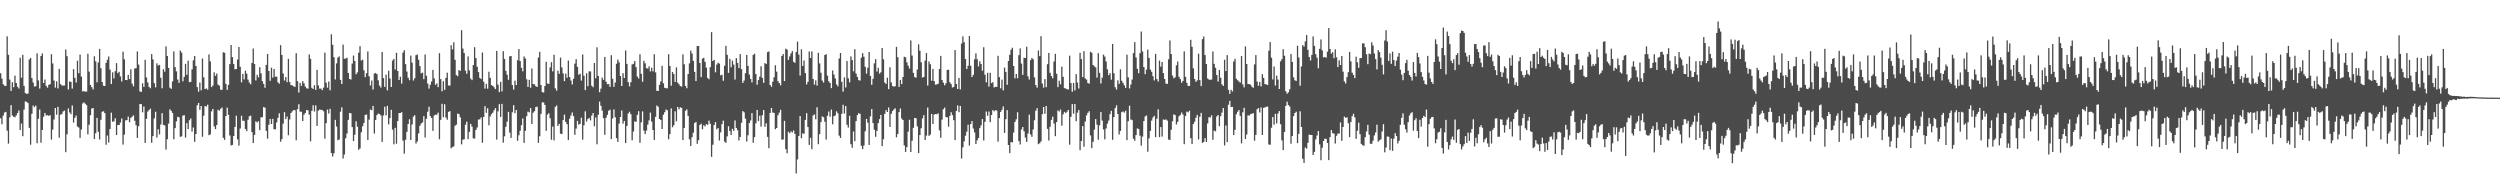<?xml version="1.0" encoding="UTF-8"?>
<svg xmlns="http://www.w3.org/2000/svg" width="1920" height="150">
  <path d="M0 56.204h1v34.649H0zM1 60.349h1v35.031H1zM2 64.739h1v24.026H2zM3 65.785h1v20.618H3zM4 66.058h1v19.842H4zM5 27.924h1v72.362H5zM6 42.107h1v68.203H6zM7 61.121h1v29.014H7zM8 69.855h1v10.879H8zM9 63.112h1v25.644H9zM10 66.973h1v22.717H10zM11 58.115h1v31.927H11zM12 63.750h1v24.862H12zM13 66.632h1v20.213H13zM14 67.980h1v16.860H14zM15 44.316h1v55.580H15zM16 59.688h1v35.221H16zM17 42.073h1v62.531H17zM18 65.936h1v18.235H18zM19 71.548h1v6.340H19zM20 72.105h1v6.127H20zM21 71.853h1v7.327H21zM22 45.646h1v52.559H22zM23 44.515h1v66.651H23zM24 59.960h1v27.425H24zM25 63.384h1v17.729H25zM26 66.438h1v15.889H26zM27 66.275h1v14.841H27zM28 40.945h1v69.066H28zM29 61.736h1v29.522H29zM30 68.017h1v16.104H30zM31 42.995h1v66.638H31zM32 41.064h1v58.700H32zM33 63.732h1v25.901H33zM34 61.100h1v25.626H34zM35 65.948h1v22.719H35zM36 67.305h1v21.154H36zM37 65.124h1v23.871H37zM38 64.661h1v23.777H38zM39 41.624h1v65.573H39zM40 48.766h1v50.776H40zM41 61.851h1v29.892H41zM42 67.273h1v15.658H42zM43 62.471h1v25.592H43zM44 67.905h1v14.182H44zM45 52.892h1v52.893H45zM46 64.552h1v23.511H46zM47 65.604h1v22.049H47zM48 65.788h1v19.838H48zM49 65.618h1v19.318H49zM50 37.971h1v78.933H50zM51 43.167h1v59.995H51zM52 68.694h1v14.607H52zM53 62.498h1v23.834H53zM54 62.906h1v24.818H54zM55 68.026h1v12.980H55zM56 53.119h1v41.035H56zM57 59.740h1v30.739H57zM58 63.380h1v25.340H58zM59 46.589h1v50.655H59zM60 56.204h1v41.726H60zM61 41.933h1v63.944H61zM62 58.756h1v40.707H62zM63 70.175h1v9.286H63zM64 69.923h1v8.650H64zM65 70.445h1v9.213H65zM66 70.290h1v10.467H66zM67 41.247h1v61.897H67zM68 54.968h1v40.815H68zM69 65.261h1v23.209H69zM70 66.946h1v16.471H70zM71 68.719h1v14.212H71zM72 43.192h1v63.623H72zM73 47.108h1v55.248H73zM74 63.242h1v27.269H74zM75 47.951h1v53.284H75zM76 37.521h1v69.597H76zM77 52.444h1v39.551H77zM78 62.991h1v22.822H78zM79 65.817h1v19.654H79zM80 66.037h1v20.861H80zM81 48.278h1v62.902H81zM82 45.879h1v58.226H82zM83 43.382h1v66.109H83zM84 53.442h1v45.647H84zM85 64.522h1v21.984H85zM86 55.566h1v37.917H86zM87 60.278h1v32.925H87zM88 54.691h1v36.113H88zM89 48.509h1v55.214H89zM90 56.216h1v39.787H90zM91 55.142h1v40.874H91zM92 58.665h1v35.500H92zM93 62.542h1v28.494H93zM94 39.704h1v71.334H94zM95 45.504h1v57.919H95zM96 61.462h1v30.984H96zM97 61.523h1v30.762H97zM98 57.491h1v32.053H98zM99 60.711h1v33.188H99zM100 53.208h1v37.352H100zM101 64.204h1v25.377H101zM102 66.291h1v22.316H102zM103 52.567h1v40.144H103zM104 52.384h1v43.772H104zM105 39.532h1v66.397H105zM106 49.601h1v47.295H106zM107 70.205h1v9.714H107zM108 70.553h1v9.412H108zM109 63.940h1v22.321H109zM110 66.692h1v15.120H110zM111 45.905h1v63.861H111zM112 59.518h1v31.703H112zM113 63.343h1v22.309H113zM114 66.733h1v17.688H114zM115 67.776h1v15.670H115zM116 41.521h1v68.160H116zM117 45.605h1v58.917H117zM118 63.821h1v27.121H118zM119 67.056h1v18.771H119zM120 48.644h1v56.981H120zM121 50.320h1v48.961H121zM122 49.796h1v53.438H122zM123 59.695h1v35.924H123zM124 67.806h1v19.071H124zM125 53.128h1v42.783H125zM126 55.032h1v41.323H126zM127 35.637h1v79.252H127zM128 42.934h1v63.951H128zM129 52.164h1v42.795H129zM130 67.312h1v16.649H130zM131 68.232h1v16.901H131zM132 62.505h1v24.207H132zM133 39.466h1v67.471H133zM134 51.558h1v46.857H134zM135 54.787h1v38.375H135zM136 61.061h1v28.661H136zM137 63.631h1v26.475H137zM138 38.805h1v66.271H138zM139 40.395h1v64.296H139zM140 62.476h1v26.287H140zM141 58.978h1v29.512H141zM142 49.038h1v56.654H142zM143 57.465h1v37.077H143zM144 46.568h1v52.584H144zM145 63.151h1v29.231H145zM146 62.867h1v28.128H146zM147 53.252h1v47.814H147zM148 46.360h1v51.565H148zM149 42.977h1v65.921H149zM150 50.613h1v52.289H150zM151 66.866h1v14.026H151zM152 70.397h1v8.654H152zM153 63.389h1v20.893H153zM154 69.376h1v12.042H154zM155 44.968h1v60.037H155zM156 59.317h1v29.567H156zM157 68.452h1v12.955H157zM158 67.900h1v13.987H158zM159 68.909h1v11.495H159zM160 41.780h1v62.055H160zM161 47.177h1v56.043H161zM162 66.870h1v18.682H162zM163 65.666h1v17.981H163zM164 55.545h1v41.598H164zM165 58.191h1v40.984H165zM166 56.456h1v39.586H166zM167 64.954h1v19.355H167zM168 65.861h1v19.149H168zM169 68.852h1v14.683H169zM170 69.022h1v13.543H170zM171 40.162h1v65.690H171zM172 40.542h1v66.901H172zM173 64.410h1v24.699H173zM174 69.010h1v13.667H174zM175 65.151h1v23.024H175zM176 49.258h1v54.788H176zM177 34.543h1v77.175H177zM178 43.886h1v67.354H178zM179 49.097h1v55.335H179zM180 53.233h1v44.244H180zM181 52.975h1v35.896H181zM182 45.747h1v61.325H182zM183 36.088h1v75.759H183zM184 51.302h1v47.404H184zM185 63.222h1v25.713H185zM186 56.790h1v35.928H186zM187 60.976h1v31.792H187zM188 54.266h1v44.878H188zM189 56.554h1v44.168H189zM190 61.150h1v30.877H190zM191 63.366h1v25.935H191zM192 64.719h1v24.095H192zM193 48.319h1v53.145H193zM194 37.280h1v72.609H194zM195 49.182h1v54.466H195zM196 61.748h1v31.412H196zM197 57.424h1v36.560H197zM198 59.397h1v33.694H198zM199 51.620h1v48.363H199zM200 56.326h1v33.811H200zM201 62.320h1v27.707H201zM202 64.426h1v17.807H202zM203 67.385h1v15.308H203zM204 49.894h1v50.616H204zM205 41.416h1v65.086H205zM206 54.547h1v41.236H206zM207 62.080h1v29.263H207zM208 51.956h1v43.317H208zM209 59.587h1v31.689H209zM210 52.979h1v46.306H210zM211 58.926h1v40.348H211zM212 58.903h1v35.102H212zM213 63.229h1v27.315H213zM214 64.281h1v22.765H214zM215 34.650h1v74.225H215zM216 42.192h1v64.653H216zM217 56.447h1v38.464H217zM218 61.839h1v24.308H218zM219 59.193h1v32.293H219zM220 63.137h1v26.377H220zM221 45.186h1v58.677H221zM222 63.013h1v28.730H222zM223 65.323h1v21.485H223zM224 65.611h1v19.895H224zM225 66.254h1v18.288H225zM226 66.763h1v17.897H226zM227 40.851h1v66.889H227zM228 62.347h1v21.444H228zM229 71.082h1v8.963H229zM230 63.663h1v22.099H230zM231 65.952h1v19.854H231zM232 62.329h1v30.591H232zM233 63.998h1v24.074H233zM234 66.479h1v20.259H234zM235 67.813h1v16.683H235zM236 68.122h1v16.665H236zM237 41.782h1v46.239H237zM238 45.168h1v63.369H238zM239 67.435h1v17.645H239zM240 68.365h1v12.474H240zM241 65.444h1v20.220H241zM242 68.996h1v11.936H242zM243 53.675h1v43.021H243zM244 65.584h1v19.389H244zM245 68.095h1v16.056H245zM246 68.015h1v16.308H246zM247 69.228h1v15.239H247zM248 67.296h1v18.162H248zM249 40.423h1v66.139H249zM250 63.474h1v31.135H250zM251 67.344h1v16.832H251zM252 62.595h1v24.575H252zM253 69.331h1v14.280H253zM254 26.292h1v91.208H254zM255 34.385h1v85.814H255zM256 43.909h1v73.781H256zM257 61.011h1v31.051H257zM258 48.704h1v48.471H258zM259 44.236h1v63.374H259zM260 43.309h1v63.864H260zM261 61.356h1v24.452H261zM262 64.508h1v17.956H262zM263 34.232h1v87.508H263zM264 45.126h1v73.543H264zM265 44.980h1v61.193H265zM266 44.318h1v58.219H266zM267 55.989h1v36.084H267zM268 60.638h1v26.104H268zM269 61.102h1v25.949H269zM270 48.841h1v48.739H270zM271 42.634h1v65.718H271zM272 46.857h1v56.667H272zM273 57.053h1v36.065H273zM274 55.600h1v41.737H274zM275 40.464h1v74.580H275zM276 35.426h1v78.519H276zM277 46.470h1v55.177H277zM278 45.815h1v51.181H278zM279 53.954h1v40.471H279zM280 59.253h1v29.041H280zM281 56.220h1v31.739H281zM282 39.542h1v67.942H282zM283 58.559h1v33.305H283zM284 65.641h1v18.540H284zM285 61.844h1v22.827H285zM286 68.754h1v12.602H286zM287 56.545h1v46.038H287zM288 55.991h1v36.157H288zM289 56.921h1v31.451H289zM290 61.677h1v25.537H290zM291 65.721h1v21.861H291zM292 67.220h1v21.394H292zM293 39.901h1v69.048H293zM294 59.935h1v28.737H294zM295 66.696h1v15.253H295zM296 57.346h1v31.208H296zM297 69.381h1v11.925H297zM298 54.323h1v41.195H298zM299 60.269h1v30.391H299zM300 66.797h1v17.535H300zM301 46.511h1v53.035H301zM302 45.323h1v65.525H302zM303 53.357h1v44.841H303zM304 40.562h1v69.842H304zM305 54.533h1v38.439H305zM306 61.455h1v25.360H306zM307 58.937h1v27.853H307zM308 64.206h1v21.904H308zM309 40.405h1v67.562H309zM310 38.610h1v79.469H310zM311 49.258h1v58.066H311zM312 54.943h1v46.331H312zM313 59.640h1v35.615H313zM314 61.617h1v30.002H314zM315 42.705h1v64.809H315zM316 48.061h1v47.528H316zM317 61.860h1v27.762H317zM318 60.132h1v28.322H318zM319 42.375h1v67.837H319zM320 41.858h1v66.741H320zM321 45.889h1v56.619H321zM322 50.718h1v45.875H322zM323 56.326h1v38.613H323zM324 55.740h1v38.249H324zM325 60.818h1v28.425H325zM326 41.814h1v63.825H326zM327 58.195h1v33.042H327zM328 64.162h1v21.639H328zM329 68.067h1v13.916H329zM330 65.147h1v24.035H330zM331 62.576h1v28.000H331zM332 53.654h1v46.871H332zM333 60.233h1v28.494H333zM334 65.149h1v22.879H334zM335 63.993h1v24.099H335zM336 66.920h1v19.590H336zM337 40.849h1v66.130H337zM338 60.770h1v31.273H338zM339 70.150h1v9.577H339zM340 62.375h1v27.615H340zM341 69.033h1v11.032H341zM342 59.795h1v30.547H342zM343 55.833h1v36.113H343zM344 65.652h1v20.238H344zM345 65.810h1v19.526H345zM346 34.715h1v79.171H346zM347 37.962h1v75.058H347zM348 32.515h1v79.794H348zM349 45.941h1v50.634H349zM350 57.653h1v38.045H350zM351 58.582h1v28.677H351zM352 53.810h1v33.868H352zM353 54.430h1v35.688H353zM354 23.170h1v87.720H354zM355 37.326h1v70.014H355zM356 40.718h1v66.239H356zM357 54.247h1v41.534H357zM358 56.616h1v36.807H358zM359 43.293h1v63.552H359zM360 54.048h1v47.212H360zM361 60.331h1v34.818H361zM362 61.517h1v35.706H362zM363 49.951h1v56.304H363zM364 36.262h1v70.240H364zM365 44.625h1v55.175H365zM366 51.256h1v46.706H366zM367 55.344h1v36.491H367zM368 59.809h1v31.829H368zM369 60.745h1v29.480H369zM370 40.306h1v69.304H370zM371 62.737h1v27.137H371zM372 68.058h1v13.433H372zM373 64.359h1v22.275H373zM374 68.090h1v15.081H374zM375 55.090h1v41.090H375zM376 59.777h1v29.664H376zM377 65.314h1v22.408H377zM378 65.991h1v20.529H378zM379 67.058h1v17.613H379zM380 68.388h1v14.656H380zM381 39.084h1v68.119H381zM382 64.964h1v20.547H382zM383 70.686h1v9.361H383zM384 62.872h1v26.885H384zM385 70.196h1v9.570H385zM386 39.297h1v70.286H386zM387 45.236h1v59.474H387zM388 54.442h1v42.939H388zM389 57.372h1v36.006H389zM390 61.276h1v24.623H390zM391 43.284h1v58.542H391zM392 42.986h1v62.934H392zM393 65.330h1v20.961H393zM394 68.839h1v11.973H394zM395 61.931h1v24.981H395zM396 65.321h1v19.146H396zM397 46.243h1v61.909H397zM398 37.706h1v66.173H398zM399 46.875h1v53.506H399zM400 52.057h1v44.076H400zM401 54.797h1v36.194H401zM402 43.366h1v66.352H402zM403 44.950h1v55.500H403zM404 60.855h1v28.386H404zM405 66.767h1v18.968H405zM406 61.276h1v24.983H406zM407 67.403h1v15.589H407zM408 52.654h1v42.559H408zM409 64.536h1v21.975H409zM410 64.767h1v20.655H410zM411 66.135h1v16.159H411zM412 66.831h1v15.022H412zM413 44.211h1v65.525H413zM414 39.782h1v64.877H414zM415 65.275h1v22.177H415zM416 70.720h1v7.885H416zM417 71.086h1v7.601H417zM418 66.028h1v14.568H418zM419 47.472h1v52.966H419zM420 64.089h1v23.916H420zM421 64.483h1v22.527H421zM422 51.750h1v39.080H422zM423 47.784h1v59.522H423zM424 54.815h1v42.403H424zM425 42.087h1v65.772H425zM426 67.857h1v14.221H426zM427 69.569h1v11.440H427zM428 54.282h1v42.497H428zM429 56.703h1v38.480H429zM430 44.263h1v58.402H430zM431 51.773h1v51.259H431zM432 56.394h1v35.809H432zM433 62.313h1v25.798H433zM434 56.511h1v37.061H434zM435 59.720h1v35.656H435zM436 46.509h1v61.025H436zM437 59.161h1v31.966H437zM438 61.784h1v26.883H438zM439 64.874h1v21.506H439zM440 60.455h1v28.796H440zM441 48.859h1v54.676H441zM442 45.424h1v53.360H442zM443 51.352h1v41.479H443zM444 57.330h1v38.428H444zM445 56.600h1v38.544H445zM446 61.908h1v28.501H446zM447 41.808h1v65.434H447zM448 58.141h1v38.043H448zM449 69.164h1v16.338H449zM450 56.252h1v37.077H450zM451 66.183h1v25.269H451zM452 54.797h1v35.734H452zM453 54.902h1v37.578H453zM454 65.842h1v22.941H454zM455 66.989h1v19.794H455zM456 48.395h1v48.599H456zM457 60.118h1v30.119H457zM458 36.369h1v74.466H458zM459 58.379h1v29.714H459zM460 70.811h1v7.208H460zM461 68.108h1v13.156H461zM462 59.560h1v25.390H462zM463 61.317h1v29.480H463zM464 43.712h1v59.812H464zM465 62.748h1v27.665H465zM466 64.687h1v23.548H466zM467 64.636h1v20.412H467zM468 66.717h1v17.523H468zM469 42.400h1v64.385H469zM470 60.489h1v30.483H470zM471 66.735h1v17.331H471zM472 63.368h1v26.688H472zM473 48.946h1v57.148H473zM474 45.749h1v63.179H474zM475 47.896h1v47.036H475zM476 58.347h1v31.501H476zM477 66.039h1v18.833H477zM478 56.232h1v38.723H478zM479 59.956h1v32.898H479zM480 38.773h1v71.103H480zM481 49.043h1v47.697H481zM482 63.119h1v24.031H482zM483 66.355h1v19.439H483zM484 63.148h1v24.605H484zM485 49.503h1v58.261H485zM486 48.988h1v52.030H486zM487 46.841h1v46.324H487zM488 51.553h1v42.021H488zM489 58.834h1v29.393H489zM490 60.294h1v25.129H490zM491 41.673h1v68.009H491zM492 56.703h1v37.269H492zM493 62.785h1v22.758H493zM494 46.696h1v53.603H494zM495 48.624h1v54.381H495zM496 52.343h1v47.942H496zM497 52.661h1v43.088H497zM498 50.999h1v41.465H498zM499 54.817h1v31.639H499zM500 52.025h1v41.341H500zM501 54.849h1v45.015H501zM502 41.640h1v65.821H502zM503 55.605h1v34.168H503zM504 69.720h1v11.291H504zM505 69.830h1v12.216H505zM506 65.197h1v26.187H506zM507 62.492h1v29.732H507zM508 50.546h1v48.521H508zM509 63.945h1v24.186H509zM510 67.426h1v18.814H510zM511 67.726h1v16.416H511zM512 67.843h1v16.869H512zM513 41.627h1v65.383H513zM514 50.672h1v52.328H514zM515 65.858h1v17.409H515zM516 55.268h1v42.472H516zM517 56.838h1v39.345H517zM518 62.997h1v22.531H518zM519 51.732h1v41.446H519zM520 63.448h1v18.668H520zM521 64.719h1v19.245H521zM522 66.101h1v16.324H522zM523 66.586h1v16.253H523zM524 41.755h1v65.864H524zM525 49.333h1v48.922H525zM526 66.046h1v19.071H526zM527 67.790h1v16.205H527zM528 56.813h1v32.197H528zM529 48.711h1v58.302H529zM530 38.887h1v73.227H530zM531 41.089h1v64.342H531zM532 46.804h1v55.127H532zM533 55.195h1v39.249H533zM534 62.258h1v31.373H534zM535 35.387h1v75.035H535zM536 35.289h1v72.399H536zM537 48.372h1v47.631H537zM538 59.241h1v35.731H538zM539 44.994h1v54.330H539zM540 44.405h1v51.801H540zM541 47.516h1v49.542H541zM542 51.913h1v43.362H542zM543 59.903h1v35.997H543zM544 60.864h1v31.776H544zM545 51.563h1v43.445H545zM546 24.692h1v95.798H546zM547 46.834h1v64.315H547zM548 46.051h1v49.915H548zM549 55.531h1v38.283H549zM550 49.606h1v49.757H550zM551 48.116h1v50.181H551zM552 48.841h1v59.101H552zM553 57.870h1v43.802H553zM554 57.397h1v37.952H554zM555 61.990h1v30.678H555zM556 50.500h1v58.235H556zM557 35.159h1v74.580H557zM558 42.162h1v62.579H558zM559 55.943h1v41.021H559zM560 45.135h1v55.463H560zM561 51.677h1v52.007H561zM562 46.532h1v52.380H562zM563 49.603h1v50.881H563zM564 61.102h1v31.401H564zM565 44.614h1v53.715H565zM566 48.294h1v51.767H566zM567 52.274h1v55.610H567zM568 41.549h1v63.609H568zM569 53.075h1v41.220H569zM570 63.684h1v21.616H570zM571 61.837h1v24.431H571zM572 56.213h1v34.944H572zM573 42.183h1v66.528H573zM574 50.576h1v53.314H574zM575 57.319h1v37.180H575zM576 60.548h1v31.989H576zM577 63.279h1v23.630H577zM578 42.201h1v67.395H578zM579 41.231h1v64.099H579zM580 56.905h1v37.885H580zM581 65.060h1v19.352H581zM582 61.494h1v31.465H582zM583 58.887h1v29.950H583zM584 50.892h1v46.354H584zM585 59.839h1v28.668H585zM586 63.588h1v20.959H586zM587 48.454h1v48.991H587zM588 49.207h1v45.518H588zM589 40.050h1v65.065H589zM590 39.500h1v74.321H590zM591 65.284h1v21.467H591zM592 66.682h1v16.271H592zM593 62.753h1v23.651H593zM594 59.319h1v27.436H594zM595 50.148h1v49.071H595zM596 55.060h1v43.232H596zM597 62.320h1v26.194H597zM598 63.776h1v22.774H598zM599 65.586h1v18.723H599zM600 42.961h1v64.232H600zM601 41.524h1v65.644H601zM602 62.263h1v30.552H602zM603 37.399h1v77.171H603zM604 38.104h1v79.625H604zM605 45.966h1v55.221H605zM606 43.327h1v59.045H606zM607 40.988h1v59.945H607zM608 39.223h1v62.518H608zM609 47.413h1v52.788H609zM610 48.264h1v54.569H610zM611 39.956h1v93.244H611zM612 31.950h1v90.524H612zM613 41.920h1v62.456H613zM614 58.054h1v31.069H614zM615 37.818h1v68.315H615zM616 50.617h1v51.845H616zM617 46.516h1v56.203H617zM618 56.097h1v35.988H618zM619 64.822h1v22.106H619zM620 62.853h1v34.701H620zM621 39.532h1v71.769H621zM622 44.547h1v61.282H622zM623 39.466h1v75.184H623zM624 60.667h1v28.022H624zM625 64.996h1v22.854H625zM626 61.688h1v29.943H626zM627 65.751h1v16.624H627zM628 40.562h1v70.204H628zM629 48.695h1v54.374H629zM630 55.872h1v37.945H630zM631 61.903h1v27.482H631zM632 63.448h1v26.622H632zM633 42.265h1v51.220H633zM634 41.602h1v65.573H634zM635 58.118h1v30.829H635zM636 62.398h1v23.257H636zM637 63.732h1v25.979H637zM638 67.685h1v16.498H638zM639 54.133h1v41.341H639zM640 57.291h1v31.994H640zM641 60.265h1v28.409H641zM642 64.819h1v20.664H642zM643 66.321h1v20.719H643zM644 44.900h1v59.300H644zM645 40.679h1v65.312H645zM646 62.812h1v24.633H646zM647 70.365h1v10.105H647zM648 59.450h1v27.789H648zM649 67.154h1v14.330H649zM650 46.795h1v49.004H650zM651 60.173h1v37.846H651zM652 63.247h1v25.690H652zM653 43.339h1v67.421H653zM654 46.117h1v67.407H654zM655 54.776h1v46.171H655zM656 37.777h1v70.602H656zM657 56.518h1v36.461H657zM658 59.125h1v29.261H658zM659 61.555h1v25.331H659zM660 61.917h1v25.530H660zM661 44.282h1v67.677H661zM662 40.807h1v73.717H662zM663 43.563h1v68.194H663zM664 51.327h1v49.478H664zM665 56.564h1v34.729H665zM666 52.011h1v42.250H666zM667 39.958h1v71.346H667zM668 58.333h1v31.002H668zM669 65.149h1v18.597H669zM670 60.507h1v33.994H670zM671 48.640h1v51.019H671zM672 45.435h1v59.629H672zM673 54.934h1v45.553H673zM674 52.080h1v42.506H674zM675 56.502h1v34.974H675zM676 55.543h1v32.724H676zM677 36.793h1v75.431H677zM678 45.529h1v61.412H678zM679 63.334h1v24.154H679zM680 64.446h1v20.117H680zM681 59.640h1v26.361H681zM682 68.454h1v14.054H682zM683 51.682h1v45.795H683zM684 63.286h1v24.141H684zM685 66.044h1v19.274H685zM686 66.586h1v17.535H686zM687 66.206h1v16.972H687zM688 36.008h1v69.439H688zM689 43.936h1v58.993H689zM690 66.779h1v19.359H690zM691 61.407h1v21.907H691zM692 64.556h1v26.500H692zM693 59.134h1v33.024H693zM694 43.597h1v68.059H694zM695 44.025h1v72.648H695zM696 47.900h1v65.123H696zM697 50.448h1v50.666H697zM698 52.677h1v39.258H698zM699 31.089h1v85.699H699zM700 42.673h1v65.422H700zM701 55.955h1v42.190H701zM702 59.253h1v31.316H702zM703 59.667h1v31.170H703zM704 53.423h1v43.637H704zM705 34.113h1v83.458H705zM706 38.953h1v64.795H706zM707 47.823h1v50.700H707zM708 59.557h1v31.382H708zM709 59.109h1v29.322H709zM710 46.548h1v60.975H710zM711 40.739h1v63.426H711zM712 65.689h1v16.871H712zM713 47.218h1v57.132H713zM714 49.363h1v53.964H714zM715 61.981h1v25.546H715zM716 52.947h1v42.321H716zM717 62.331h1v25.699H717zM718 65.023h1v22.548H718zM719 64.812h1v22.953H719zM720 64.291h1v22.822H720zM721 52.995h1v47.139H721zM722 42.904h1v62.921H722zM723 61.409h1v30.469H723zM724 63.478h1v20.460H724zM725 65.552h1v17.075H725zM726 63.931h1v26.091H726zM727 53.716h1v36.338H727zM728 53.565h1v43.699H728zM729 63.121h1v25.917H729zM730 64.616h1v21.584H730zM731 67.211h1v21.215H731zM732 66.726h1v25.562H732zM733 38.429h1v69.176H733zM734 64.487h1v20.776H734zM735 68.367h1v12.575H735zM736 59.811h1v26.377H736zM737 68.642h1v12.719H737zM738 33.417h1v88.345H738zM739 27.903h1v85.225H739zM740 32.481h1v76.070H740zM741 45.337h1v58.901H741zM742 53.007h1v48.121H742zM743 50.505h1v45.241H743zM744 27.711h1v84.108H744zM745 50.480h1v44.779H745zM746 59.155h1v33.827H746zM747 57.433h1v41.291H747zM748 45.511h1v56.210H748zM749 40.995h1v69.613H749zM750 45.499h1v62.261H750zM751 51.018h1v54.969H751zM752 47.072h1v51.321H752zM753 49.159h1v47.091H753zM754 54.282h1v37.175H754zM755 36.310h1v71.582H755zM756 57.333h1v36.191H756zM757 63.261h1v22.399H757zM758 55.886h1v33.040H758zM759 66.495h1v19.187H759zM760 55.854h1v37.981H760zM761 63.847h1v24.516H761zM762 63.144h1v21.428H762zM763 67.168h1v18.315H763zM764 66.682h1v17.876H764zM765 66.772h1v18.171H765zM766 42.856h1v65.958H766zM767 59.255h1v31.415H767zM768 67.829h1v18.119H768zM769 61.141h1v23.241H769zM770 69.356h1v12.424H770zM771 51.913h1v50.199H771zM772 55.241h1v36.308H772zM773 65.135h1v19.442H773zM774 46.868h1v64.479H774zM775 42.103h1v75.514H775zM776 38.228h1v70.881H776zM777 36.655h1v72.692H777zM778 50.711h1v51.149H778zM779 60.141h1v33.511H779zM780 56.760h1v34.896H780zM781 60.095h1v26.109H781zM782 42.387h1v65.983H782zM783 37.134h1v73.825H783zM784 48.857h1v50.625H784zM785 57.520h1v40.007H785zM786 44.353h1v56.441H786zM787 44.561h1v61.117H787zM788 35.916h1v73.129H788zM789 58.637h1v43.921H789zM790 61.084h1v26.928H790zM791 46.184h1v57.091H791zM792 44.488h1v60.552H792zM793 45.509h1v53.994H793zM794 59.427h1v32.916H794zM795 65.311h1v19.751H795zM796 67.319h1v15.745H796zM797 38.750h1v71.973H797zM798 43.089h1v66.864H798zM799 27.805h1v80.796H799zM800 64.137h1v23.566H800zM801 67.328h1v14.839H801zM802 60.791h1v26.590H802zM803 66.978h1v14.454H803zM804 49.299h1v49.686H804zM805 40.677h1v67.272H805zM806 55.920h1v41.417H806zM807 58.411h1v33.651H807zM808 60.184h1v29.396H808zM809 47.195h1v47.658H809zM810 41.306h1v63.278H810zM811 56.651h1v37.146H811zM812 66.893h1v17.931H812zM813 61.947h1v23.648H813zM814 64.764h1v19.373H814zM815 51.173h1v45.335H815zM816 58.974h1v28.840H816zM817 67.694h1v18.242H817zM818 67.969h1v18.863H818zM819 68.536h1v17.240H819zM820 68.729h1v15.724H820zM821 42.746h1v68.334H821zM822 63.805h1v25.905H822zM823 70.457h1v9.455H823zM824 63.689h1v23.630H824zM825 69.475h1v10.423H825zM826 56.914h1v36.168H826zM827 63.403h1v23.104H827zM828 68.017h1v16.528H828zM829 40.627h1v74.743H829zM830 45.396h1v62.923H830zM831 59.187h1v37.617H831zM832 39.297h1v73.410H832zM833 60.246h1v33.117H833zM834 61.121h1v27.489H834zM835 63.723h1v22.927H835zM836 64.277h1v21.122H836zM837 39.741h1v64.319H837zM838 40.572h1v73.211H838zM839 49.933h1v58.970H839zM840 50.961h1v48.636H840zM841 51.778h1v39.645H841zM842 59.578h1v36.155H842zM843 40.821h1v66.491H843zM844 55.888h1v40.353H844zM845 64.128h1v21.902H845zM846 59.628h1v32.996H846zM847 41.936h1v57.516H847zM848 43.428h1v63.582H848zM849 47.129h1v51.513H849zM850 53.240h1v41.740H850zM851 57.738h1v34.811H851zM852 56.190h1v31.501H852zM853 61.187h1v23.976H853zM854 33.760h1v73.593H854zM855 56.261h1v33.612H855zM856 66.994h1v15.985H856zM857 68.742h1v12.154H857zM858 61.677h1v25.873H858zM859 64.426h1v38.918H859zM860 53.197h1v47.377H860zM861 62.018h1v24.173H861zM862 63.593h1v22.021H862zM863 65.536h1v20.957H863zM864 67.520h1v17.551H864zM865 42.036h1v65.608H865zM866 59.365h1v33.697H866zM867 67.882h1v13.330H867zM868 64.931h1v26.839H868zM869 61.073h1v31.204H869zM870 40.803h1v65.685H870zM871 32.366h1v75.763H871zM872 44.090h1v59.661H872zM873 52.789h1v45.853H873zM874 56.209h1v42.836H874zM875 40.844h1v63.349H875zM876 24.191h1v87.690H876zM877 39.500h1v65.427H877zM878 51.476h1v41.524H878zM879 56.985h1v32.435H879zM880 53.451h1v35.218H880zM881 38.113h1v78.412H881zM882 44.492h1v61.799H882zM883 53.423h1v47.114H883zM884 55.087h1v37.514H884zM885 58.532h1v31.737H885zM886 61.727h1v27.251H886zM887 41.386h1v64.017H887zM888 60.699h1v30.490H888zM889 62.592h1v21.396H889zM890 46.490h1v58.851H890zM891 51.192h1v46.402H891zM892 47.630h1v57.201H892zM893 56.188h1v35.569H893zM894 60.672h1v31.364H894zM895 64.211h1v27.496H895zM896 64.433h1v28.183H896zM897 45.575h1v61.602H897zM898 31.066h1v76.450H898zM899 41.471h1v58.208H899zM900 58.003h1v35.106H900zM901 60.111h1v27.736H901zM902 59.406h1v29.004H902zM903 50.141h1v45.436H903zM904 47.241h1v46.317H904zM905 58.976h1v30.366H905zM906 60.777h1v27.517H906zM907 63.526h1v22.893H907zM908 62.178h1v25.779H908zM909 39.484h1v71.273H909zM910 59.049h1v29.979H910zM911 63.599h1v22.101H911zM912 65.948h1v20.323H912zM913 66.007h1v19.036H913zM914 30.556h1v75.596H914zM915 35.948h1v74.706H915zM916 52.551h1v42.662H916zM917 60.642h1v32.836H917zM918 62.899h1v27.501H918zM919 61.700h1v26.496H919zM920 41.201h1v65.914H920zM921 61.489h1v28.157H921zM922 66.085h1v20.588H922zM923 30.038h1v79.668H923zM924 28.038h1v80.908H924zM925 42.297h1v63.772H925zM926 49.164h1v59.881H926zM927 60.320h1v34.427H927zM928 61.134h1v28.856H928zM929 61.269h1v28.933H929zM930 61.059h1v27.535H930zM931 39.551h1v67.835H931zM932 49.040h1v51.243H932zM933 52.080h1v48.764H933zM934 57.619h1v31.836H934zM935 62.624h1v25.681H935zM936 53.696h1v43.200H936zM937 59.658h1v29.565H937zM938 64.803h1v21.673H938zM939 65.987h1v17.002H939zM940 45.898h1v65.809H940zM941 54.586h1v41.790H941zM942 42.355h1v66.738H942zM943 68.951h1v11.508H943zM944 72.091h1v5.356H944zM945 68.958h1v13.259H945zM946 70.255h1v11.822H946zM947 47.223h1v56.519H947zM948 45.181h1v54.566H948zM949 60.484h1v27.253H949zM950 61.581h1v24.303H950zM951 62.556h1v21.909H951zM952 63.435h1v25.610H952zM953 43.073h1v67.052H953zM954 64.874h1v21.421H954zM955 67.129h1v15.640H955zM956 35.623h1v71.149H956zM957 49.139h1v54.138H957zM958 64.536h1v24.063H958zM959 64.627h1v24.143H959zM960 65.076h1v22.586H960zM961 66.623h1v20.714H961zM962 67.445h1v19.448H962zM963 49.482h1v58.581H963zM964 42.286h1v61.282H964zM965 62.656h1v21.238H965zM966 65.852h1v17.153H966zM967 62.858h1v23.511H967zM968 66.376h1v16.127H968zM969 56.916h1v46.750H969zM970 59.818h1v23.042H970zM971 64.563h1v17.995H971zM972 64.819h1v17.130H972zM973 65.321h1v16.539H973zM974 38.924h1v72.003H974zM975 32.314h1v78.915H975zM976 44.364h1v53.740H976zM977 61.020h1v28.894H977zM978 51.059h1v44.672H978zM979 65.689h1v21.751H979zM980 58.079h1v36.683H980zM981 61.114h1v26.091H981zM982 68.365h1v16.960H982zM983 47.092h1v48.299H983zM984 45.477h1v62.316H984zM985 37.818h1v77.416H985zM986 42.810h1v58.508H986zM987 70.084h1v11.250H987zM988 71.990h1v6.118H988zM989 70.917h1v9.748H989zM990 68.536h1v13.303H990zM991 41.542h1v68.805H991zM992 47.518h1v56.901H992zM993 59.388h1v29.812H993zM994 61.691h1v25.090H994zM995 62.141h1v23.655H995zM996 35.188h1v74.758H996zM997 44.156h1v58.643H997zM998 65.854h1v19.670H998zM999 51.066h1v46.450H999zM1000 34.637h1v87.263H1000zM1001 35.815h1v89.277H1001zM1002 31.783h1v81.529H1002zM1003 26.937h1v87.251H1003zM1004 38.315h1v71.346H1004zM1005 43.758h1v59.631H1005zM1006 46.436h1v57.265H1006zM1007 42.185h1v61.460H1007zM1008 27.969h1v91.055H1008zM1009 35.229h1v81.410H1009zM1010 41.613h1v65.468H1010zM1011 44.305h1v59.764H1011zM1012 52.439h1v48.194H1012zM1013 37.539h1v73.383H1013zM1014 30.286h1v92.792H1014zM1015 38.695h1v74.743H1015zM1016 44.083h1v64.218H1016zM1017 43.746h1v62.795H1017zM1018 44.321h1v62.307H1018zM1019 39.693h1v70.128H1019zM1020 21.549h1v101.440H1020zM1021 37.642h1v67.613H1021zM1022 41.224h1v58.684H1022zM1023 40.047h1v62.245H1023zM1024 44.721h1v57.858H1024zM1025 37.960h1v72.250H1025zM1026 43.998h1v60.286H1026zM1027 51.524h1v51.090H1027zM1028 46.305h1v56.267H1028zM1029 49.908h1v44.143H1029zM1030 42.943h1v65.171H1030zM1031 55.042h1v42.488H1031zM1032 62.526h1v27.089H1032zM1033 64.082h1v26.439H1033zM1034 59.198h1v30.867H1034zM1035 55.428h1v39.217H1035zM1036 39.853h1v65.443H1036zM1037 47.104h1v46.665H1037zM1038 55.813h1v33.413H1038zM1039 57.559h1v29.780H1039zM1040 59.981h1v30.156H1040zM1041 43.497h1v63.106H1041zM1042 47.894h1v52.490H1042zM1043 52.077h1v42.190H1043zM1044 44.712h1v58.366H1044zM1045 44.568h1v65.935H1045zM1046 33.321h1v78.137H1046zM1047 33.259h1v78.718H1047zM1048 36.264h1v69.057H1048zM1049 41.636h1v59.354H1049zM1050 49.301h1v46.578H1050zM1051 41.139h1v62.222H1051zM1052 41.638h1v68.759H1052zM1053 32.471h1v77.981H1053zM1054 34.969h1v73.072H1054zM1055 41.039h1v63.005H1055zM1056 45.364h1v56.345H1056zM1057 53.291h1v42.465H1057zM1058 38.459h1v70.412H1058zM1059 40.045h1v67.681H1059zM1060 44.241h1v62.838H1060zM1061 49.766h1v51.211H1061zM1062 57.138h1v38.258H1062zM1063 31.123h1v85.846H1063zM1064 23.174h1v90.130H1064zM1065 31.858h1v72.927H1065zM1066 46.802h1v58.185H1066zM1067 41.064h1v74.287H1067zM1068 49.020h1v57.395H1068zM1069 39.695h1v76.150H1069zM1070 46.115h1v60.369H1070zM1071 50.752h1v51.552H1071zM1072 46.504h1v57.977H1072zM1073 43.545h1v66.624H1073zM1074 40.693h1v67.464H1074zM1075 53.517h1v42.282H1075zM1076 57.262h1v33.195H1076zM1077 61.592h1v25.512H1077zM1078 56.014h1v39.760H1078zM1079 48.468h1v50.787H1079zM1080 45.934h1v55.919H1080zM1081 54.337h1v39.423H1081zM1082 57.610h1v31.096H1082zM1083 59.102h1v27.871H1083zM1084 61.853h1v24.282H1084zM1085 47.681h1v52.676H1085zM1086 56.035h1v36.281H1086zM1087 58.724h1v32.097H1087zM1088 40.620h1v59.963H1088zM1089 43.900h1v62.165H1089zM1090 48.740h1v43.257H1090zM1091 55.367h1v41.870H1091zM1092 58.976h1v31.625H1092zM1093 61.782h1v27.132H1093zM1094 64.563h1v25.345H1094zM1095 64.950h1v19.190H1095zM1096 42.927h1v69.760H1096zM1097 55.790h1v39.620H1097zM1098 60.246h1v30.989H1098zM1099 62.995h1v27.013H1099zM1100 64.396h1v25.395H1100zM1101 47.639h1v50.993H1101zM1102 30.226h1v79.828H1102zM1103 33.939h1v72.941H1103zM1104 43.391h1v58.382H1104zM1105 47.356h1v53.834H1105zM1106 53.016h1v45.493H1106zM1107 36.832h1v76.736H1107zM1108 21.153h1v96.750H1108zM1109 42.387h1v59.286H1109zM1110 57.131h1v34.912H1110zM1111 24.255h1v84.822H1111zM1112 27.640h1v87.130H1112zM1113 33.911h1v77.530H1113zM1114 46.630h1v60.364H1114zM1115 48.484h1v56.404H1115zM1116 45.456h1v61.952H1116zM1117 53.847h1v37.974H1117zM1118 42.295h1v67.384H1118zM1119 40.755h1v58.958H1119zM1120 49.686h1v49.364H1120zM1121 25.495h1v85.191H1121zM1122 23.522h1v91.332H1122zM1123 23.792h1v88.691H1123zM1124 25.239h1v85.523H1124zM1125 40.501h1v64.042H1125zM1126 43.382h1v66.429H1126zM1127 47.463h1v54.395H1127zM1128 42.268h1v65.949H1128zM1129 49.107h1v52.840H1129zM1130 51.130h1v47.878H1130zM1131 49.022h1v42.561H1131zM1132 33.911h1v78.590H1132zM1133 33.726h1v72.037H1133zM1134 37.706h1v72.305H1134zM1135 39.997h1v63.126H1135zM1136 44.696h1v52.847H1136zM1137 48.196h1v47.915H1137zM1138 51.606h1v46.475H1138zM1139 34.898h1v74.356H1139zM1140 34.969h1v72.039H1140zM1141 40.839h1v64.964H1141zM1142 43.080h1v67.118H1142zM1143 32.412h1v80.515H1143zM1144 43.661h1v57.084H1144zM1145 41.897h1v68.357H1145zM1146 47.079h1v52.554H1146zM1147 50.739h1v47.487H1147zM1148 53.872h1v37.148H1148zM1149 57.715h1v33.175H1149zM1150 42.123h1v62.927H1150zM1151 43.050h1v61.957H1151zM1152 55.156h1v36.418H1152zM1153 59.134h1v32.749H1153zM1154 55.721h1v40.314H1154zM1155 50.901h1v50.916H1155zM1156 52.343h1v43.877H1156zM1157 60.155h1v31.694H1157zM1158 64.108h1v26.164H1158zM1159 44.426h1v54.694H1159zM1160 50.368h1v43.097H1160zM1161 42.439h1v62.412H1161zM1162 59.690h1v31.813H1162zM1163 65.222h1v21.632H1163zM1164 63.224h1v22.740H1164zM1165 66.005h1v18.201H1165zM1166 47.019h1v49.526H1166zM1167 43.760h1v64.015H1167zM1168 54.728h1v41.687H1168zM1169 57.687h1v33.062H1169zM1170 59.475h1v27.999H1170zM1171 57.548h1v41.025H1171zM1172 53.838h1v46.082H1172zM1173 56.731h1v35.919H1173zM1174 57.795h1v31.989H1174zM1175 46.971h1v53.857H1175zM1176 52.116h1v49.261H1176zM1177 41.512h1v72.264H1177zM1178 41.318h1v71.483H1178zM1179 52.661h1v55.020H1179zM1180 39.700h1v70.577H1180zM1181 49.132h1v61.934H1181zM1182 37.001h1v79.048H1182zM1183 43.755h1v66.839H1183zM1184 42.735h1v62.996H1184zM1185 44.296h1v65.910H1185zM1186 45.264h1v71.305H1186zM1187 50.743h1v59.119H1187zM1188 38.303h1v76.853H1188zM1189 48.544h1v60.206H1189zM1190 51.487h1v53.594H1190zM1191 43.673h1v61.190H1191zM1192 45.744h1v61.465H1192zM1193 47.150h1v54.486H1193zM1194 37.271h1v80.984H1194zM1195 42.009h1v65.047H1195zM1196 49.571h1v52.081H1196zM1197 52.299h1v48.856H1197zM1198 53.510h1v48.302H1198zM1199 39.791h1v79.366H1199zM1200 40.695h1v74.170H1200zM1201 43.716h1v61.694H1201zM1202 49.773h1v46.150H1202zM1203 50.109h1v49.380H1203zM1204 41.718h1v65.699H1204zM1205 53.899h1v50.071H1205zM1206 63.062h1v26.095H1206zM1207 64.531h1v21.032H1207zM1208 63.698h1v21.085H1208zM1209 49.899h1v43.790H1209zM1210 41.469h1v65.731H1210zM1211 41.203h1v60.856H1211zM1212 45.731h1v56.585H1212zM1213 53.730h1v47.553H1213zM1214 53.270h1v38.709H1214zM1215 50.290h1v56.652H1215zM1216 58.269h1v36.361H1216zM1217 59.409h1v32.907H1217zM1218 59.120h1v28.521H1218zM1219 43.556h1v66.963H1219zM1220 39.809h1v71.680H1220zM1221 41.776h1v71.172H1221zM1222 50.903h1v55.404H1222zM1223 49.219h1v50.739H1223zM1224 50.434h1v46.102H1224zM1225 49.065h1v46.443H1225zM1226 37.841h1v67.967H1226zM1227 43.973h1v57.750H1227zM1228 57.115h1v39.899H1228zM1229 55.978h1v39.838H1229zM1230 54.121h1v41.206H1230zM1231 32.069h1v74.790H1231zM1232 31.700h1v81.353H1232zM1233 41.084h1v65.685H1233zM1234 47.353h1v57.885H1234zM1235 48.750h1v53.413H1235zM1236 50.269h1v53.733H1236zM1237 37.386h1v79.087H1237zM1238 45.216h1v64.864H1238zM1239 54.325h1v43.376H1239zM1240 52.011h1v51.309H1240zM1241 52.876h1v44.903H1241zM1242 44.891h1v63.552H1242zM1243 50.050h1v51.225H1243zM1244 55.563h1v43.079H1244zM1245 56.493h1v41.740H1245zM1246 46.124h1v55.601H1246zM1247 42.728h1v54.632H1247zM1248 42.272h1v77.471H1248zM1249 57.131h1v36.805H1249zM1250 62.677h1v27.649H1250zM1251 61.427h1v29.368H1251zM1252 60.033h1v28.590H1252zM1253 51.091h1v51.426H1253zM1254 47.081h1v57.018H1254zM1255 51.299h1v47.713H1255zM1256 54.089h1v40.620H1256zM1257 59.306h1v33.976H1257zM1258 62.643h1v26.301H1258zM1259 48.049h1v52.786H1259zM1260 60.152h1v32.243H1260zM1261 62.936h1v24.269H1261zM1262 56.120h1v37.750H1262zM1263 41.624h1v58.318H1263zM1264 35.648h1v67.841H1264zM1265 41.634h1v62.554H1265zM1266 45.069h1v58.913H1266zM1267 52.416h1v49.957H1267zM1268 52.142h1v46.899H1268zM1269 48.219h1v48.627H1269zM1270 41.689h1v75.329H1270zM1271 47.781h1v52.346H1271zM1272 53.691h1v40.197H1272zM1273 44.286h1v55.411H1273zM1274 43.723h1v60.368H1274zM1275 39.990h1v71.332H1275zM1276 39.684h1v65.651H1276zM1277 41.938h1v55.594H1277zM1278 52.229h1v47.659H1278zM1279 53.959h1v41.003H1279zM1280 41.537h1v65.745H1280zM1281 37.038h1v70.948H1281zM1282 46.621h1v56.358H1282zM1283 53.364h1v44.495H1283zM1284 56.628h1v44.097H1284zM1285 54.295h1v37.890H1285zM1286 43.105h1v55.608H1286zM1287 49.352h1v50.213H1287zM1288 52.148h1v44.951H1288zM1289 39.970h1v60.343H1289zM1290 44.183h1v59.110H1290zM1291 45.673h1v64.418H1291zM1292 50.294h1v45.768H1292zM1293 56.731h1v34.825H1293zM1294 56.953h1v34.694H1294zM1295 49.047h1v45.832H1295zM1296 59.068h1v33.719H1296zM1297 43.293h1v62.374H1297zM1298 54.348h1v43.129H1298zM1299 59.189h1v36.555H1299zM1300 59.052h1v34.521H1300zM1301 55.367h1v33.417H1301zM1302 47.060h1v60.440H1302zM1303 57.523h1v35.859H1303zM1304 62.675h1v24.017H1304zM1305 46.829h1v59.094H1305zM1306 50.004h1v45.912H1306zM1307 47.008h1v54.021H1307zM1308 28.477h1v86.498H1308zM1309 33.057h1v77.533H1309zM1310 48.546h1v58.409H1310zM1311 46.859h1v53.843H1311zM1312 35.678h1v76.516H1312zM1313 41.393h1v73.337H1313zM1314 44.714h1v55.326H1314zM1315 52.267h1v42.028H1315zM1316 51.242h1v42.419H1316zM1317 51.963h1v43.003H1317zM1318 25.312h1v93.275H1318zM1319 16.466h1v105.173H1319zM1320 21.831h1v95.678H1320zM1321 24.280h1v85.948H1321zM1322 45.536h1v58.826H1322zM1323 40.102h1v70.989H1323zM1324 47.328h1v58.812H1324zM1325 45.367h1v58.869H1325zM1326 47.601h1v52.113H1326zM1327 53.977h1v44.205H1327zM1328 56.504h1v43.552H1328zM1329 30.306h1v87.393H1329zM1330 33.685h1v91.646H1330zM1331 37.914h1v80.156H1331zM1332 30.517h1v85.038H1332zM1333 45.277h1v66.324H1333zM1334 31.542h1v80.123H1334zM1335 30.670h1v80.467H1335zM1336 45.330h1v56.976H1336zM1337 37.113h1v79.416H1337zM1338 34.339h1v79.858H1338zM1339 38.200h1v70.705H1339zM1340 47.411h1v59.654H1340zM1341 52.029h1v49.174H1341zM1342 56.648h1v34.903H1342zM1343 52.851h1v45.942H1343zM1344 53.238h1v43.458H1344zM1345 58.280h1v29.050H1345zM1346 68.738h1v13.282H1346zM1347 70.079h1v10.371H1347zM1348 71.938h1v6.070H1348zM1349 52.089h1v50.405H1349zM1350 53.883h1v43.202H1350zM1351 60.260h1v28.002H1351zM1352 61.903h1v25.232H1352zM1353 63.222h1v21.751H1353zM1354 59.203h1v27.677H1354zM1355 58.566h1v32.953H1355zM1356 58.040h1v34.379H1356zM1357 55.296h1v38.496H1357zM1358 64.522h1v21.492H1358zM1359 68.687h1v14.070H1359zM1360 62.347h1v23.568H1360zM1361 54.266h1v39.595H1361zM1362 42.579h1v63.291H1362zM1363 48.045h1v59.149H1363zM1364 53.275h1v41.282H1364zM1365 59.848h1v33.937H1365zM1366 60.709h1v28.473H1366zM1367 55.788h1v39.103H1367zM1368 41.002h1v67.988H1368zM1369 58.099h1v39.350H1369zM1370 67.566h1v19.773H1370zM1371 57.724h1v37.784H1371zM1372 59.175h1v34.532H1372zM1373 46.868h1v55.809H1373zM1374 53.240h1v47.244H1374zM1375 63.478h1v28.526H1375zM1376 65.781h1v22.335H1376zM1377 51.167h1v47.622H1377zM1378 50.668h1v44.365H1378zM1379 43.650h1v61.911H1379zM1380 65.053h1v20.460H1380zM1381 69.894h1v8.707H1381zM1382 67.207h1v14.669H1382zM1383 67.321h1v15.001H1383zM1384 45.465h1v57.233H1384zM1385 49.187h1v47.919H1385zM1386 65.160h1v23.099H1386zM1387 68.113h1v17.031H1387zM1388 68.417h1v16.132H1388zM1389 67.268h1v17.693H1389zM1390 39.315h1v69.345H1390zM1391 63.119h1v22.779H1391zM1392 68.509h1v16.402H1392zM1393 48.754h1v54.852H1393zM1394 50.757h1v47.162H1394zM1395 47.205h1v49.011H1395zM1396 51.318h1v42.497H1396zM1397 68.784h1v12.087H1397zM1398 67.268h1v12.987H1398zM1399 59.704h1v30.673H1399zM1400 59.761h1v32.033H1400zM1401 37.463h1v75.166H1401zM1402 55.147h1v44.001H1402zM1403 62.975h1v26.095H1403zM1404 67.326h1v18.627H1404zM1405 63.492h1v24.118H1405zM1406 49.075h1v51.122H1406zM1407 45.280h1v54.395H1407zM1408 44.550h1v51.916H1408zM1409 51.830h1v40.851H1409zM1410 54.710h1v34.234H1410zM1411 58.651h1v28.418H1411zM1412 39.031h1v69.952H1412zM1413 58.488h1v33.884H1413zM1414 63.391h1v21.561H1414zM1415 42.748h1v59.306H1415zM1416 43.275h1v51.250H1416zM1417 52.760h1v41.236H1417zM1418 51.684h1v45.200H1418zM1419 59.914h1v30.359H1419zM1420 60.418h1v29.961H1420zM1421 49.933h1v57.780H1421zM1422 54.765h1v47.899H1422zM1423 41.778h1v64.724H1423zM1424 66.023h1v19.732H1424zM1425 69.118h1v10.048H1425zM1426 69.701h1v9.803H1426zM1427 58.926h1v29.538H1427zM1428 47.237h1v48.899H1428zM1429 53.606h1v52.513H1429zM1430 59.152h1v33.788H1430zM1431 62.059h1v28.096H1431zM1432 63.918h1v24.081H1432zM1433 63.599h1v23.424H1433zM1434 42.618h1v62.802H1434zM1435 61.748h1v30.291H1435zM1436 67.229h1v21.309H1436zM1437 58.440h1v39.046H1437zM1438 57.198h1v39.215H1438zM1439 42.625h1v51.449H1439zM1440 58.637h1v39.927H1440zM1441 64.758h1v23.497H1441zM1442 66.243h1v20.652H1442zM1443 67.138h1v18.945H1443zM1444 67.296h1v17.842H1444zM1445 38.832h1v68.773H1445zM1446 55.405h1v44.267H1446zM1447 65.289h1v22.639H1447zM1448 67.669h1v19.014H1448zM1449 60.661h1v28.480H1449zM1450 44.971h1v59.979H1450zM1451 36.516h1v76.269H1451zM1452 46.884h1v61.618H1452zM1453 50.560h1v46.725H1453zM1454 57.117h1v38.698H1454zM1455 60.098h1v29.515H1455zM1456 32.574h1v81.213H1456zM1457 41.272h1v64.571H1457zM1458 44.749h1v51.032H1458zM1459 56.518h1v33.410H1459zM1460 52.153h1v46.791H1460zM1461 45.934h1v51.121H1461zM1462 50.130h1v51.657H1462zM1463 58.997h1v31.595H1463zM1464 61.068h1v27.832H1464zM1465 62.187h1v25.331H1465zM1466 62.926h1v24.090H1466zM1467 26.516h1v87.150H1467zM1468 46.120h1v58.258H1468zM1469 54.801h1v44.555H1469zM1470 63.844h1v28.867H1470zM1471 52.199h1v44.381H1471zM1472 44.650h1v57.121H1472zM1473 44.904h1v54.584H1473zM1474 55.705h1v41.135H1474zM1475 58.919h1v30.687H1475zM1476 62.281h1v23.449H1476zM1477 47.967h1v55.825H1477zM1478 38.436h1v72.374H1478zM1479 40.700h1v63.744H1479zM1480 57.035h1v40.064H1480zM1481 46.815h1v43.699H1481zM1482 59.436h1v35.658H1482zM1483 48.644h1v52.943H1483zM1484 59.035h1v37.947H1484zM1485 61.908h1v28.597H1485zM1486 54.176h1v37.306H1486zM1487 53.293h1v44.797H1487zM1488 43.879h1v64.933H1488zM1489 36.660h1v70.085H1489zM1490 56.190h1v41.378H1490zM1491 61.725h1v26.418H1491zM1492 56.820h1v29.842H1492zM1493 54.112h1v42.884H1493zM1494 49.514h1v61.824H1494zM1495 50.963h1v43.072H1495zM1496 60.951h1v29.904H1496zM1497 63.132h1v23.612H1497zM1498 64.368h1v20.526H1498zM1499 42.055h1v72.225H1499zM1500 44.774h1v66.462H1500zM1501 65.593h1v20.696H1501zM1502 67.770h1v16.855H1502zM1503 61.070h1v33.044H1503zM1504 66.007h1v19.986H1504zM1505 55.630h1v45.505H1505zM1506 64.941h1v20.854H1506zM1507 65.412h1v20.945H1507zM1508 44.856h1v50.986H1508zM1509 53.238h1v41.598H1509zM1510 40.297h1v66.876H1510zM1511 55.277h1v38.608H1511zM1512 66.410h1v17.247H1512zM1513 68.550h1v12.394H1513zM1514 60.704h1v28.981H1514zM1515 61.478h1v23.312H1515zM1516 53.325h1v44.713H1516zM1517 57.133h1v32.408H1517zM1518 61.810h1v25.667H1518zM1519 61.924h1v23.987H1519zM1520 64.556h1v18.345H1520zM1521 42.515h1v65.312H1521zM1522 59.367h1v32.580H1522zM1523 67.154h1v17.970H1523zM1524 59.496h1v30.174H1524zM1525 66.483h1v20.808H1525zM1526 31.126h1v81.987H1526zM1527 43.533h1v63.179H1527zM1528 45.829h1v52.543H1528zM1529 50.343h1v42.142H1529zM1530 28.040h1v84.532H1530zM1531 34.277h1v73.326H1531zM1532 41.737h1v64.660H1532zM1533 61.995h1v28.158H1533zM1534 65.870h1v21.199H1534zM1535 45.962h1v65.754H1535zM1536 43.991h1v62.129H1536zM1537 46.003h1v56.349H1537zM1538 49.489h1v45.807H1538zM1539 61.274h1v25.379H1539zM1540 61.217h1v25.658H1540zM1541 30.986h1v82.513H1541zM1542 39.814h1v70.371H1542zM1543 33.355h1v80.252H1543zM1544 53.382h1v43.117H1544zM1545 58.507h1v32.861H1545zM1546 49.921h1v40.412H1546zM1547 62.066h1v24.433H1547zM1548 46.296h1v59.799H1548zM1549 44.643h1v69.689H1549zM1550 55.236h1v43.273H1550zM1551 56.850h1v35.347H1551zM1552 58.733h1v32.385H1552zM1553 61.388h1v30.183H1553zM1554 42.529h1v63.820H1554zM1555 59.802h1v29.613H1555zM1556 65.044h1v19.966H1556zM1557 65.584h1v18.904H1557zM1558 63.181h1v22.898H1558zM1559 49.345h1v51.632H1559zM1560 57.582h1v33.996H1560zM1561 60.109h1v29.359H1561zM1562 63.066h1v23.555H1562zM1563 66.623h1v22.266H1563zM1564 66.422h1v20.863H1564zM1565 42.565h1v65.461H1565zM1566 67.268h1v16.283H1566zM1567 69.129h1v11.458H1567zM1568 53.888h1v33.381H1568zM1569 64.769h1v24.443H1569zM1570 51.851h1v47.469H1570zM1571 58.434h1v37.791H1571zM1572 62.917h1v24.793H1572zM1573 36.919h1v81.785H1573zM1574 49.912h1v60.259H1574zM1575 56.859h1v40.913H1575zM1576 33.797h1v82.877H1576zM1577 55.199h1v35.186H1577zM1578 59.404h1v28.597H1578zM1579 63.203h1v24.907H1579zM1580 62.920h1v23.507H1580zM1581 28.322h1v78.448H1581zM1582 33.133h1v84.179H1582zM1583 36.848h1v69.794H1583zM1584 52.515h1v50.474H1584zM1585 53.957h1v45.010H1585zM1586 60.720h1v43.770H1586zM1587 42.192h1v67.771H1587zM1588 49.182h1v45.830H1588zM1589 51.549h1v40.183H1589zM1590 35.278h1v77.473H1590zM1591 31.128h1v80.577H1591zM1592 46.701h1v54.566H1592zM1593 44.394h1v55.443H1593zM1594 57.477h1v37.322H1594zM1595 59.633h1v30.362H1595zM1596 56.756h1v31.140H1596zM1597 43.396h1v63.491H1597zM1598 43.341h1v61.398H1598zM1599 65.220h1v18.515H1599zM1600 63.858h1v20.478H1600zM1601 63.961h1v21.506H1601zM1602 67.014h1v14.894H1602zM1603 52.089h1v43.907H1603zM1604 59.203h1v26.821H1604zM1605 62.959h1v22.737H1605zM1606 64.140h1v21.831H1606zM1607 66.012h1v20.945H1607zM1608 43.909h1v62.971H1608zM1609 47.294h1v53.660H1609zM1610 69.109h1v11.325H1610zM1611 70.418h1v9.760H1611zM1612 52.318h1v43.259H1612zM1613 48.512h1v51.135H1613zM1614 39.901h1v71.698H1614zM1615 44.694h1v65.182H1615zM1616 47.282h1v56.162H1616zM1617 53.222h1v49.286H1617zM1618 54.765h1v44.271H1618zM1619 30.267h1v83.561H1619zM1620 43.060h1v61.465H1620zM1621 56.001h1v42.296H1621zM1622 61.434h1v29.458H1622zM1623 61.528h1v29.648H1623zM1624 59.397h1v27.716H1624zM1625 42.020h1v67.425H1625zM1626 47.546h1v56.560H1626zM1627 53.233h1v42.067H1627zM1628 57.781h1v33.271H1628zM1629 59.221h1v32.662H1629zM1630 42.142h1v65.196H1630zM1631 44.140h1v61.289H1631zM1632 66.481h1v16.038H1632zM1633 47.800h1v56.990H1633zM1634 42.437h1v57.533H1634zM1635 43.755h1v57.022H1635zM1636 51.093h1v42.284H1636zM1637 63.416h1v26.519H1637zM1638 64.181h1v25.244H1638zM1639 61.684h1v27.574H1639zM1640 61.221h1v27.139H1640zM1641 35.854h1v76.393H1641zM1642 55.616h1v43.665H1642zM1643 63.817h1v21.469H1643zM1644 66.877h1v18.158H1644zM1645 62.114h1v22.948H1645zM1646 63.961h1v21.449H1646zM1647 51.546h1v41.570H1647zM1648 62.059h1v26.530H1648zM1649 64.027h1v21.582H1649zM1650 63.011h1v21.252H1650zM1651 62.581h1v22.499H1651zM1652 43.446h1v68.915H1652zM1653 60.745h1v30.114H1653zM1654 68.674h1v13.252H1654zM1655 61.794h1v23.614H1655zM1656 66.726h1v15.958H1656zM1657 30.959h1v75.498H1657zM1658 36.223h1v76.761H1658zM1659 40.395h1v63.147H1659zM1660 46.692h1v48.583H1660zM1661 55.975h1v38.672H1661zM1662 59.246h1v31.435H1662zM1663 42.938h1v68.391H1663zM1664 59.301h1v30.362H1664zM1665 58.813h1v31.772H1665zM1666 45.287h1v55.669H1666zM1667 48.294h1v53.735H1667zM1668 34.904h1v73.538H1668zM1669 40.672h1v69.396H1669zM1670 52.055h1v51.627H1670zM1671 51.723h1v46.651H1671zM1672 55.550h1v42.371H1672zM1673 56.062h1v34.550H1673zM1674 37.093h1v80.282H1674zM1675 54.403h1v35.820H1675zM1676 66.419h1v18.373H1676zM1677 58.564h1v27.473H1677zM1678 66.863h1v15.463H1678zM1679 51.743h1v40.563H1679zM1680 60.562h1v28.054H1680zM1681 64.240h1v22.023H1681zM1682 67.385h1v17.910H1682zM1683 65.607h1v18.782H1683zM1684 66.893h1v18.405H1684zM1685 41.503h1v71.708H1685zM1686 58.113h1v41.371H1686zM1687 67.083h1v15.679H1687zM1688 67.319h1v16.796H1688zM1689 61.226h1v24.028H1689zM1690 68.008h1v15.326H1690zM1691 55.515h1v40.451H1691zM1692 65.698h1v19.041H1692zM1693 46.902h1v57.842H1693zM1694 36.790h1v77.970H1694zM1695 41.313h1v69.876H1695zM1696 40.384h1v67.929H1696zM1697 47.182h1v56.846H1697zM1698 57.408h1v34.065H1698zM1699 52.416h1v40.046H1699zM1700 59.528h1v27.967H1700zM1701 44.936h1v60.533H1701zM1702 37.839h1v70.760H1702zM1703 44.282h1v58.393H1703zM1704 52.341h1v44.928H1704zM1705 52.334h1v43.555H1705zM1706 42.549h1v71.904H1706zM1707 32.272h1v76.601H1707zM1708 50.993h1v53.479H1708zM1709 56.442h1v34.692H1709zM1710 43.435h1v71.298H1710zM1711 44.218h1v61.515H1711zM1712 52.151h1v52.928H1712zM1713 49.995h1v47.105H1713zM1714 62.073h1v29.458H1714zM1715 64.437h1v23.545H1715zM1716 38.784h1v71.318H1716zM1717 43.286h1v61.208H1717zM1718 34.907h1v82.653H1718zM1719 51.535h1v42.410H1719zM1720 60.786h1v27.739H1720zM1721 58.470h1v31.220H1721zM1722 63.599h1v20.785H1722zM1723 59.560h1v32.042H1723zM1724 56.685h1v38.654H1724zM1725 59.873h1v34.658H1725zM1726 59.578h1v26.576H1726zM1727 63.661h1v23.266H1727zM1728 64.693h1v21.369H1728zM1729 42.714h1v59.728H1729zM1730 60.269h1v26.457H1730zM1731 64.078h1v22.273H1731zM1732 63.288h1v28.821H1732zM1733 64.437h1v21.032H1733zM1734 58.701h1v40.870H1734zM1735 55.602h1v39.604H1735zM1736 60.992h1v24.516H1736zM1737 63.039h1v21.749H1737zM1738 63.696h1v21.682H1738zM1739 66.788h1v18.112H1739zM1740 40.762h1v64.694H1740zM1741 54.440h1v38.789H1741zM1742 69.928h1v9.908H1742zM1743 59.356h1v30.103H1743zM1744 69.509h1v14.232H1744zM1745 46.989h1v63.802H1745zM1746 48.404h1v54.504H1746zM1747 60.196h1v35.049H1747zM1748 60.340h1v30.126H1748zM1749 61.521h1v26.530H1749zM1750 62.759h1v25.296H1750zM1751 41.952h1v63.932H1751zM1752 61.597h1v34.376H1752zM1753 68.925h1v15.301H1753zM1754 67.550h1v15.603H1754zM1755 62.311h1v26.631H1755zM1756 40.739h1v69.135H1756zM1757 35.246h1v72.875H1757zM1758 43.632h1v67.372H1758zM1759 53.838h1v43.893H1759zM1760 52.556h1v45.120H1760zM1761 61.423h1v24.527H1761zM1762 42.780h1v70.902H1762zM1763 52.059h1v40.904H1763zM1764 63.693h1v22.078H1764zM1765 56.113h1v39.274H1765zM1766 51.519h1v52.298H1766zM1767 54.744h1v44.493H1767zM1768 46.321h1v61.172H1768zM1769 57.040h1v40.806H1769zM1770 58.530h1v33.779H1770zM1771 60.365h1v32.488H1771zM1772 59.903h1v30.021H1772zM1773 38.372h1v69.792H1773zM1774 58.092h1v31.506H1774zM1775 66.106h1v16.015H1775zM1776 67.841h1v15.285H1776zM1777 62.121h1v22.875H1777zM1778 68.193h1v14.003H1778zM1779 58.674h1v37.739H1779zM1780 64.712h1v21.190H1780zM1781 65.694h1v20.920H1781zM1782 66.682h1v19.478H1782zM1783 67.900h1v17.546H1783zM1784 38.454h1v68.270H1784zM1785 47.356h1v59.771H1785zM1786 67.838h1v13.907H1786zM1787 64.584h1v16.892H1787zM1788 58.939h1v33.797H1788zM1789 51.757h1v51.058H1789zM1790 29.778h1v80.245H1790zM1791 40.194h1v67.588H1791zM1792 53.016h1v48.249H1792zM1793 54.794h1v38.652H1793zM1794 60.741h1v28.585H1794zM1795 32.623h1v74.456H1795zM1796 41.190h1v62.046H1796zM1797 60.322h1v31.069H1797zM1798 59.656h1v29.048H1798zM1799 59.365h1v30.092H1799zM1800 48.170h1v44.839H1800zM1801 40.778h1v63.793H1801zM1802 50.015h1v45.067H1802zM1803 55.250h1v38.176H1803zM1804 59.418h1v28.492H1804zM1805 61.789h1v26.173H1805zM1806 40.437h1v66.221H1806zM1807 56.925h1v42.440H1807zM1808 63.371h1v23.903H1808zM1809 52.224h1v44.800H1809zM1810 57.976h1v36.075H1810zM1811 52.302h1v40.160H1811zM1812 58.367h1v31.236H1812zM1813 64.286h1v23.021H1813zM1814 65.012h1v21.064H1814zM1815 65.451h1v20.229H1815zM1816 44.936h1v54.495H1816zM1817 39.404h1v73.166H1817zM1818 54.069h1v43.005H1818zM1819 60.905h1v25.585H1819zM1820 61.558h1v24.948H1820zM1821 62.173h1v25.516H1821zM1822 54.071h1v46.450H1822zM1823 61.347h1v33.429H1823zM1824 61.629h1v29.231H1824zM1825 63.684h1v25.866H1825zM1826 66.016h1v21.584H1826zM1827 65.815h1v20.259H1827zM1828 42.991h1v64.138H1828zM1829 58.832h1v31.495H1829zM1830 70.864h1v9.993H1830zM1831 67.378h1v18.032H1831zM1832 68.898h1v13.046H1832zM1833 42.535h1v67.748H1833zM1834 44.806h1v57.755H1834zM1835 55.353h1v45.587H1835zM1836 58.864h1v35.246H1836zM1837 61.061h1v27.260H1837zM1838 60.118h1v27.022H1838zM1839 45.051h1v63.026H1839zM1840 65.039h1v21.389H1840zM1841 68.614h1v13.433H1841zM1842 27.084h1v91.298H1842zM1843 41.361h1v69.657H1843zM1844 52.691h1v43.184H1844zM1845 55.410h1v35.894H1845zM1846 59.445h1v30.286H1846zM1847 59.972h1v31.005H1847zM1848 40.736h1v66.420H1848zM1849 60.052h1v31.481H1849zM1850 45.978h1v57.789H1850zM1851 58.054h1v30.073H1851zM1852 63.144h1v23.266H1852zM1853 69.477h1v12.053H1853zM1854 69.935h1v9.638H1854zM1855 55.234h1v34.804H1855zM1856 44.279h1v61.158H1856zM1857 64.481h1v17.638H1857zM1858 67.115h1v13.854H1858zM1859 44.614h1v59.886H1859zM1860 54.247h1v46.054H1860zM1861 63.510h1v20.970H1861zM1862 68.182h1v12.795H1862zM1863 71.732h1v6.926H1863zM1864 42.835h1v68.469H1864zM1865 57.678h1v33.886H1865zM1866 43.135h1v65.660H1866zM1867 41.769h1v61.920H1867zM1868 63.686h1v28.107H1868zM1869 66.946h1v19.220H1869zM1870 60.033h1v29.844H1870zM1871 68.706h1v11.165H1871zM1872 50.661h1v48.098H1872zM1873 68.150h1v11.289H1873zM1874 71.906h1v6.070H1874zM1875 67.065h1v16.615H1875zM1876 37.571h1v75.088H1876zM1877 52.119h1v50.092H1877zM1878 68.392h1v13.662H1878zM1879 67.529h1v12.854H1879zM1880 72.121h1v6.008H1880zM1881 73.050h1v3.861H1881zM1882 73.391h1v3.669H1882zM1883 73.613h1v3.046H1883zM1884 73.702h1v2.444H1884zM1885 73.659h1v3.040H1885zM1886 73.670h1v3.175H1886zM1887 73.849h1v1.948H1887zM1888 73.842h1v2.271H1888zM1889 74.089h1v1.797H1889zM1890 74.137h1v1.758H1890zM1891 74.336h1v1.405H1891zM1892 74.167h1v1.675H1892zM1893 74.471h1v1.197H1893zM1894 74.373h1v1.412H1894zM1895 74.455h1v1.204H1895zM1896 74.355h1v1.245H1896zM1897 74.268h1v1.261H1897zM1898 74.391h1v1.103H1898zM1899 74.384h1v1.064H1899zM1900 74.496h1v1.000H1900zM1901 74.476h1v1.000H1901zM1902 74.698h1v1.000H1902zM1903 74.682h1v1.000H1903zM1904 74.728h1v1.000H1904zM1905 74.780h1v1.000H1905zM1906 74.803h1v1.000H1906zM1907 74.812h1v1.000H1907zM1908 74.892h1v1.000H1908zM1909 74.886h1v1.000H1909zM1910 74.929h1v1.000H1910zM1911 74.940h1v1.000H1911zM1912 74.940h1v1.000H1912zM1913 74.975h1v1.000H1913zM1914 74.979h1v1.000H1914zM1915 74.993h1v1.000H1915zM1916 74.998h1v1.000H1916zM1917 75.000h1v1.000H1917zM1918 75.000h1v1.000H1918zM1919 75.000h1v1.000H1919z" fill="#4a4a4a"></path>
</svg>
